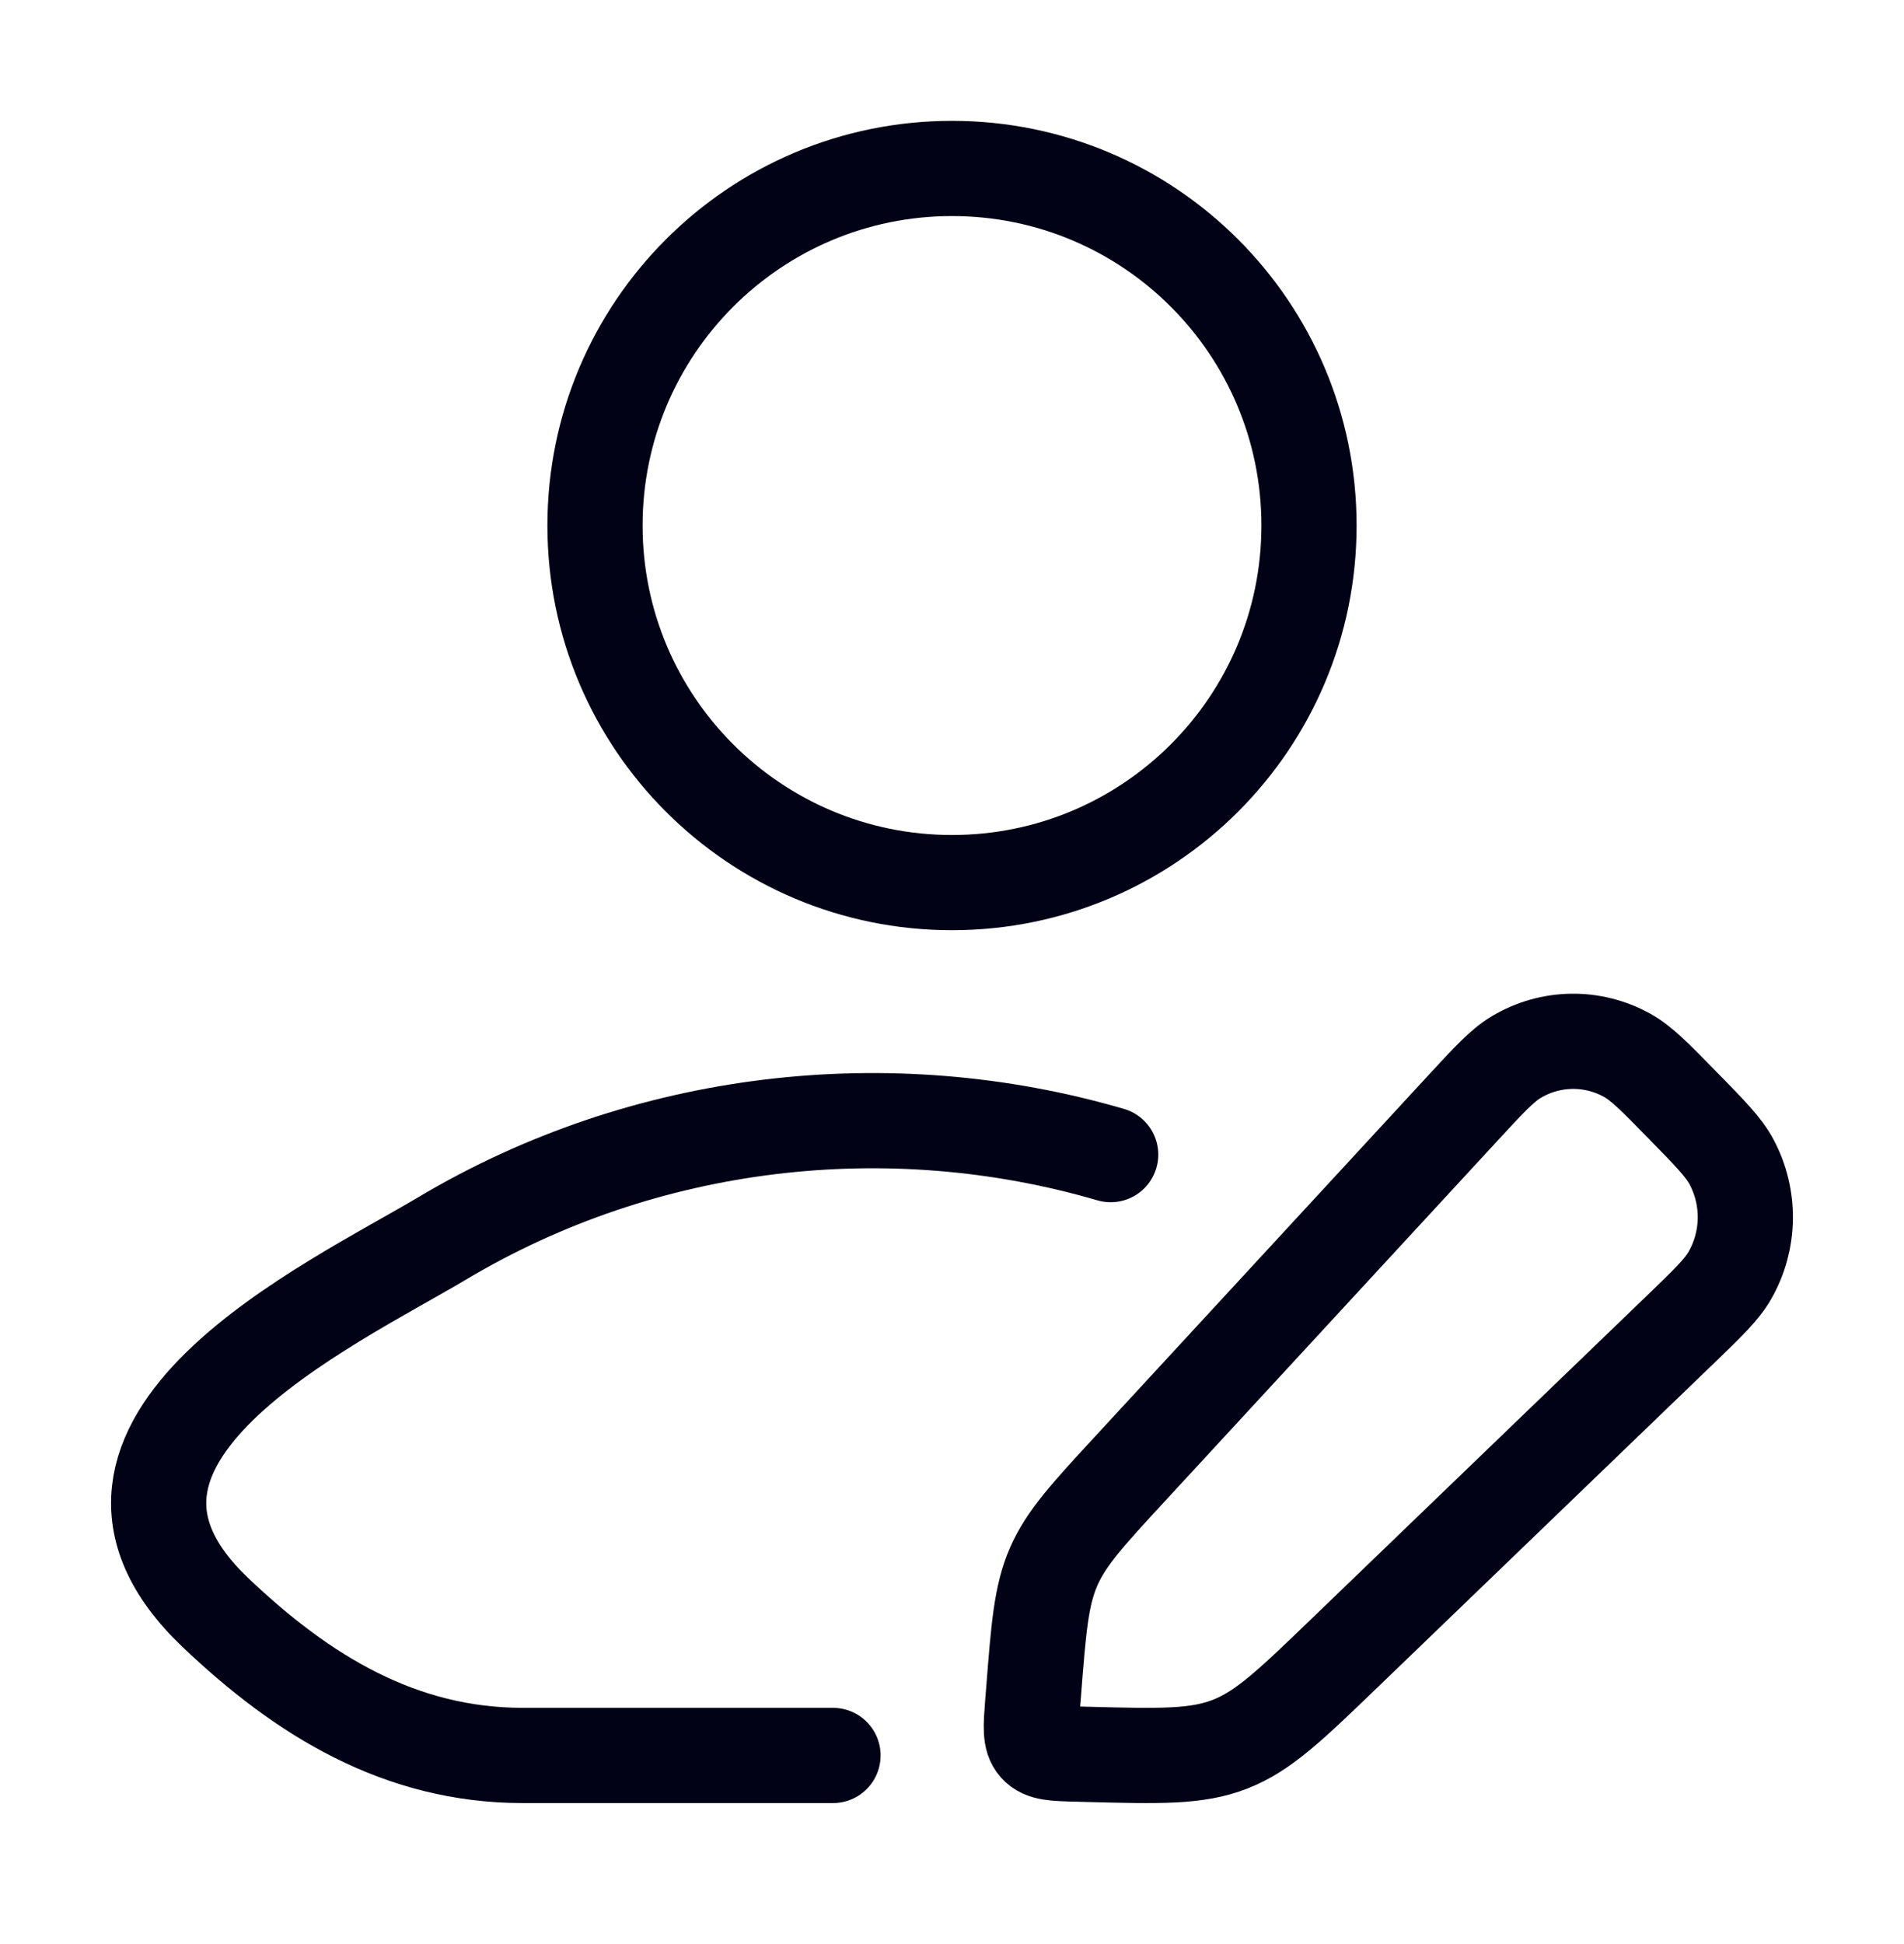<svg xmlns="http://www.w3.org/2000/svg" width="48" height="49" viewBox="0 0 48 49" fill="none"><path d="M21 44.246H13.182C10.091 44.246 7.633 42.742 5.425 40.639C0.907 36.334 8.326 32.894 11.155 31.209C16.256 28.172 22.411 27.47 28 29.102" stroke="#010216" stroke-width="2.4" stroke-linecap="round" stroke-linejoin="round"></path><path d="M33 13.246C33 18.217 28.971 22.246 24 22.246C19.029 22.246 15 18.217 15 13.246C15 8.276 19.029 4.246 24 4.246C28.971 4.246 33 8.276 33 13.246Z" stroke="#010216" stroke-width="2.4"></path><path d="M36.866 27.943C37.537 27.216 37.872 26.853 38.229 26.641C39.089 26.13 40.147 26.114 41.021 26.599C41.384 26.8 41.729 27.153 42.42 27.86C43.112 28.566 43.458 28.919 43.654 29.289C44.129 30.182 44.114 31.263 43.613 32.142C43.406 32.506 43.05 32.848 42.339 33.533L33.876 41.685C32.528 42.983 31.854 43.632 31.011 43.962C30.169 44.291 29.243 44.266 27.391 44.218L27.139 44.211C26.575 44.197 26.293 44.189 26.129 44.003C25.965 43.817 25.988 43.53 26.032 42.956L26.057 42.644C26.183 41.027 26.246 40.219 26.561 39.492C26.877 38.766 27.422 38.176 28.511 36.996L36.866 27.943Z" stroke="#010216" stroke-width="2.4" stroke-linejoin="round"></path></svg>